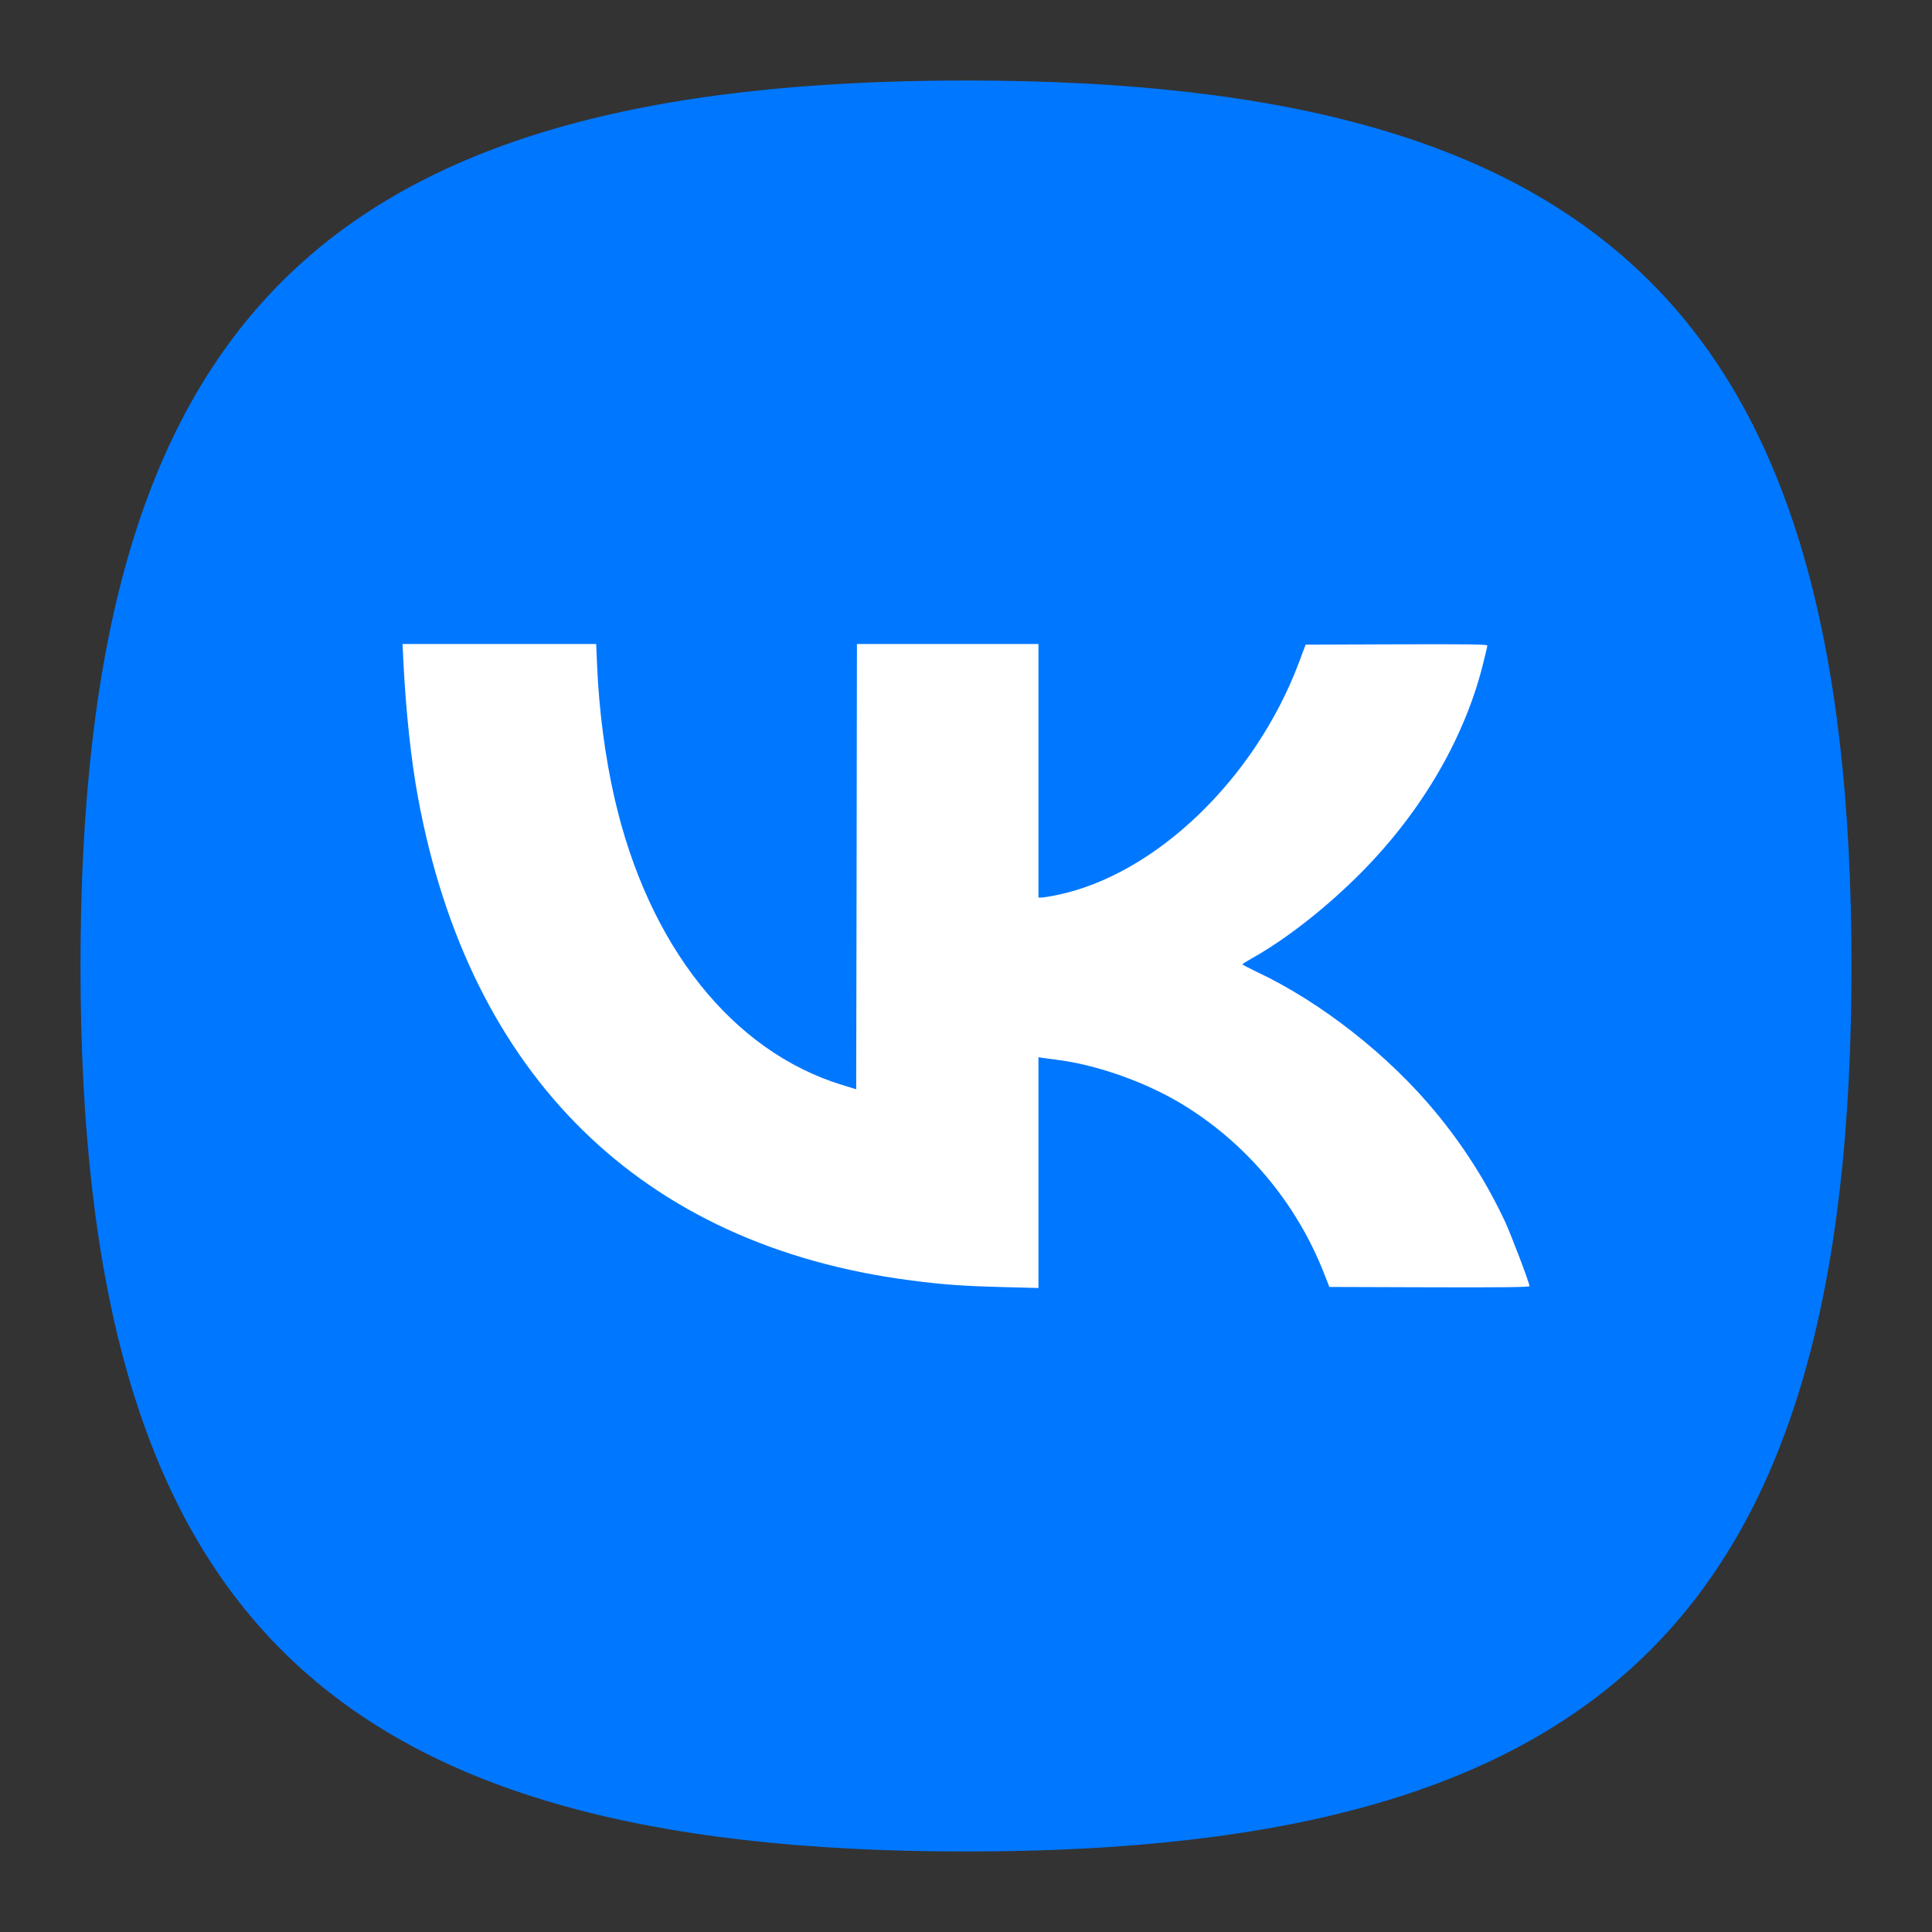 <?xml version="1.0" encoding="UTF-8"?> <svg xmlns="http://www.w3.org/2000/svg" width="24" height="24" viewBox="0 0 24 24" fill="none"><rect x="0" y="0" width="24" height="24" fill="#333333" stroke="none"/> <path d="M1 12C1 4 4 1 12 1C20 1 23 4 23 12C23 20 20 23 12 23C4 23 1 20 1 12Z" fill="#0077FF"></path> <path d="M7.418 8.279C7.442 8.831 7.517 9.401 7.632 9.907C8.051 11.743 9.092 13.057 10.462 13.478L10.636 13.531L10.641 10.766L10.645 8H11.773H12.9V9.575V11.15L12.939 11.15C12.961 11.149 13.046 11.136 13.127 11.119C14.35 10.869 15.591 9.678 16.135 8.232L16.219 8.008L17.347 8.004C18.244 8.001 18.476 8.004 18.476 8.02C18.476 8.031 18.448 8.148 18.415 8.279C18.173 9.223 17.613 10.156 16.828 10.92C16.409 11.329 15.945 11.685 15.544 11.909C15.483 11.943 15.434 11.974 15.435 11.98C15.435 11.985 15.516 12.027 15.614 12.074C16.404 12.445 17.25 13.109 17.831 13.813C18.182 14.237 18.467 14.687 18.695 15.173C18.772 15.338 19 15.939 19 15.977C19 15.99 18.66 15.994 17.757 15.991L16.514 15.987L16.448 15.819C16.104 14.94 15.473 14.191 14.674 13.71C14.225 13.44 13.628 13.229 13.136 13.166C13.059 13.156 12.975 13.145 12.948 13.141L12.9 13.133V14.567V16L12.477 15.989C11.966 15.976 11.711 15.958 11.309 15.905C7.977 15.472 5.831 13.369 5.193 9.909C5.106 9.441 5.04 8.822 5.01 8.196L5 8H6.203H7.406L7.418 8.279Z" fill="white"></path> </svg> 